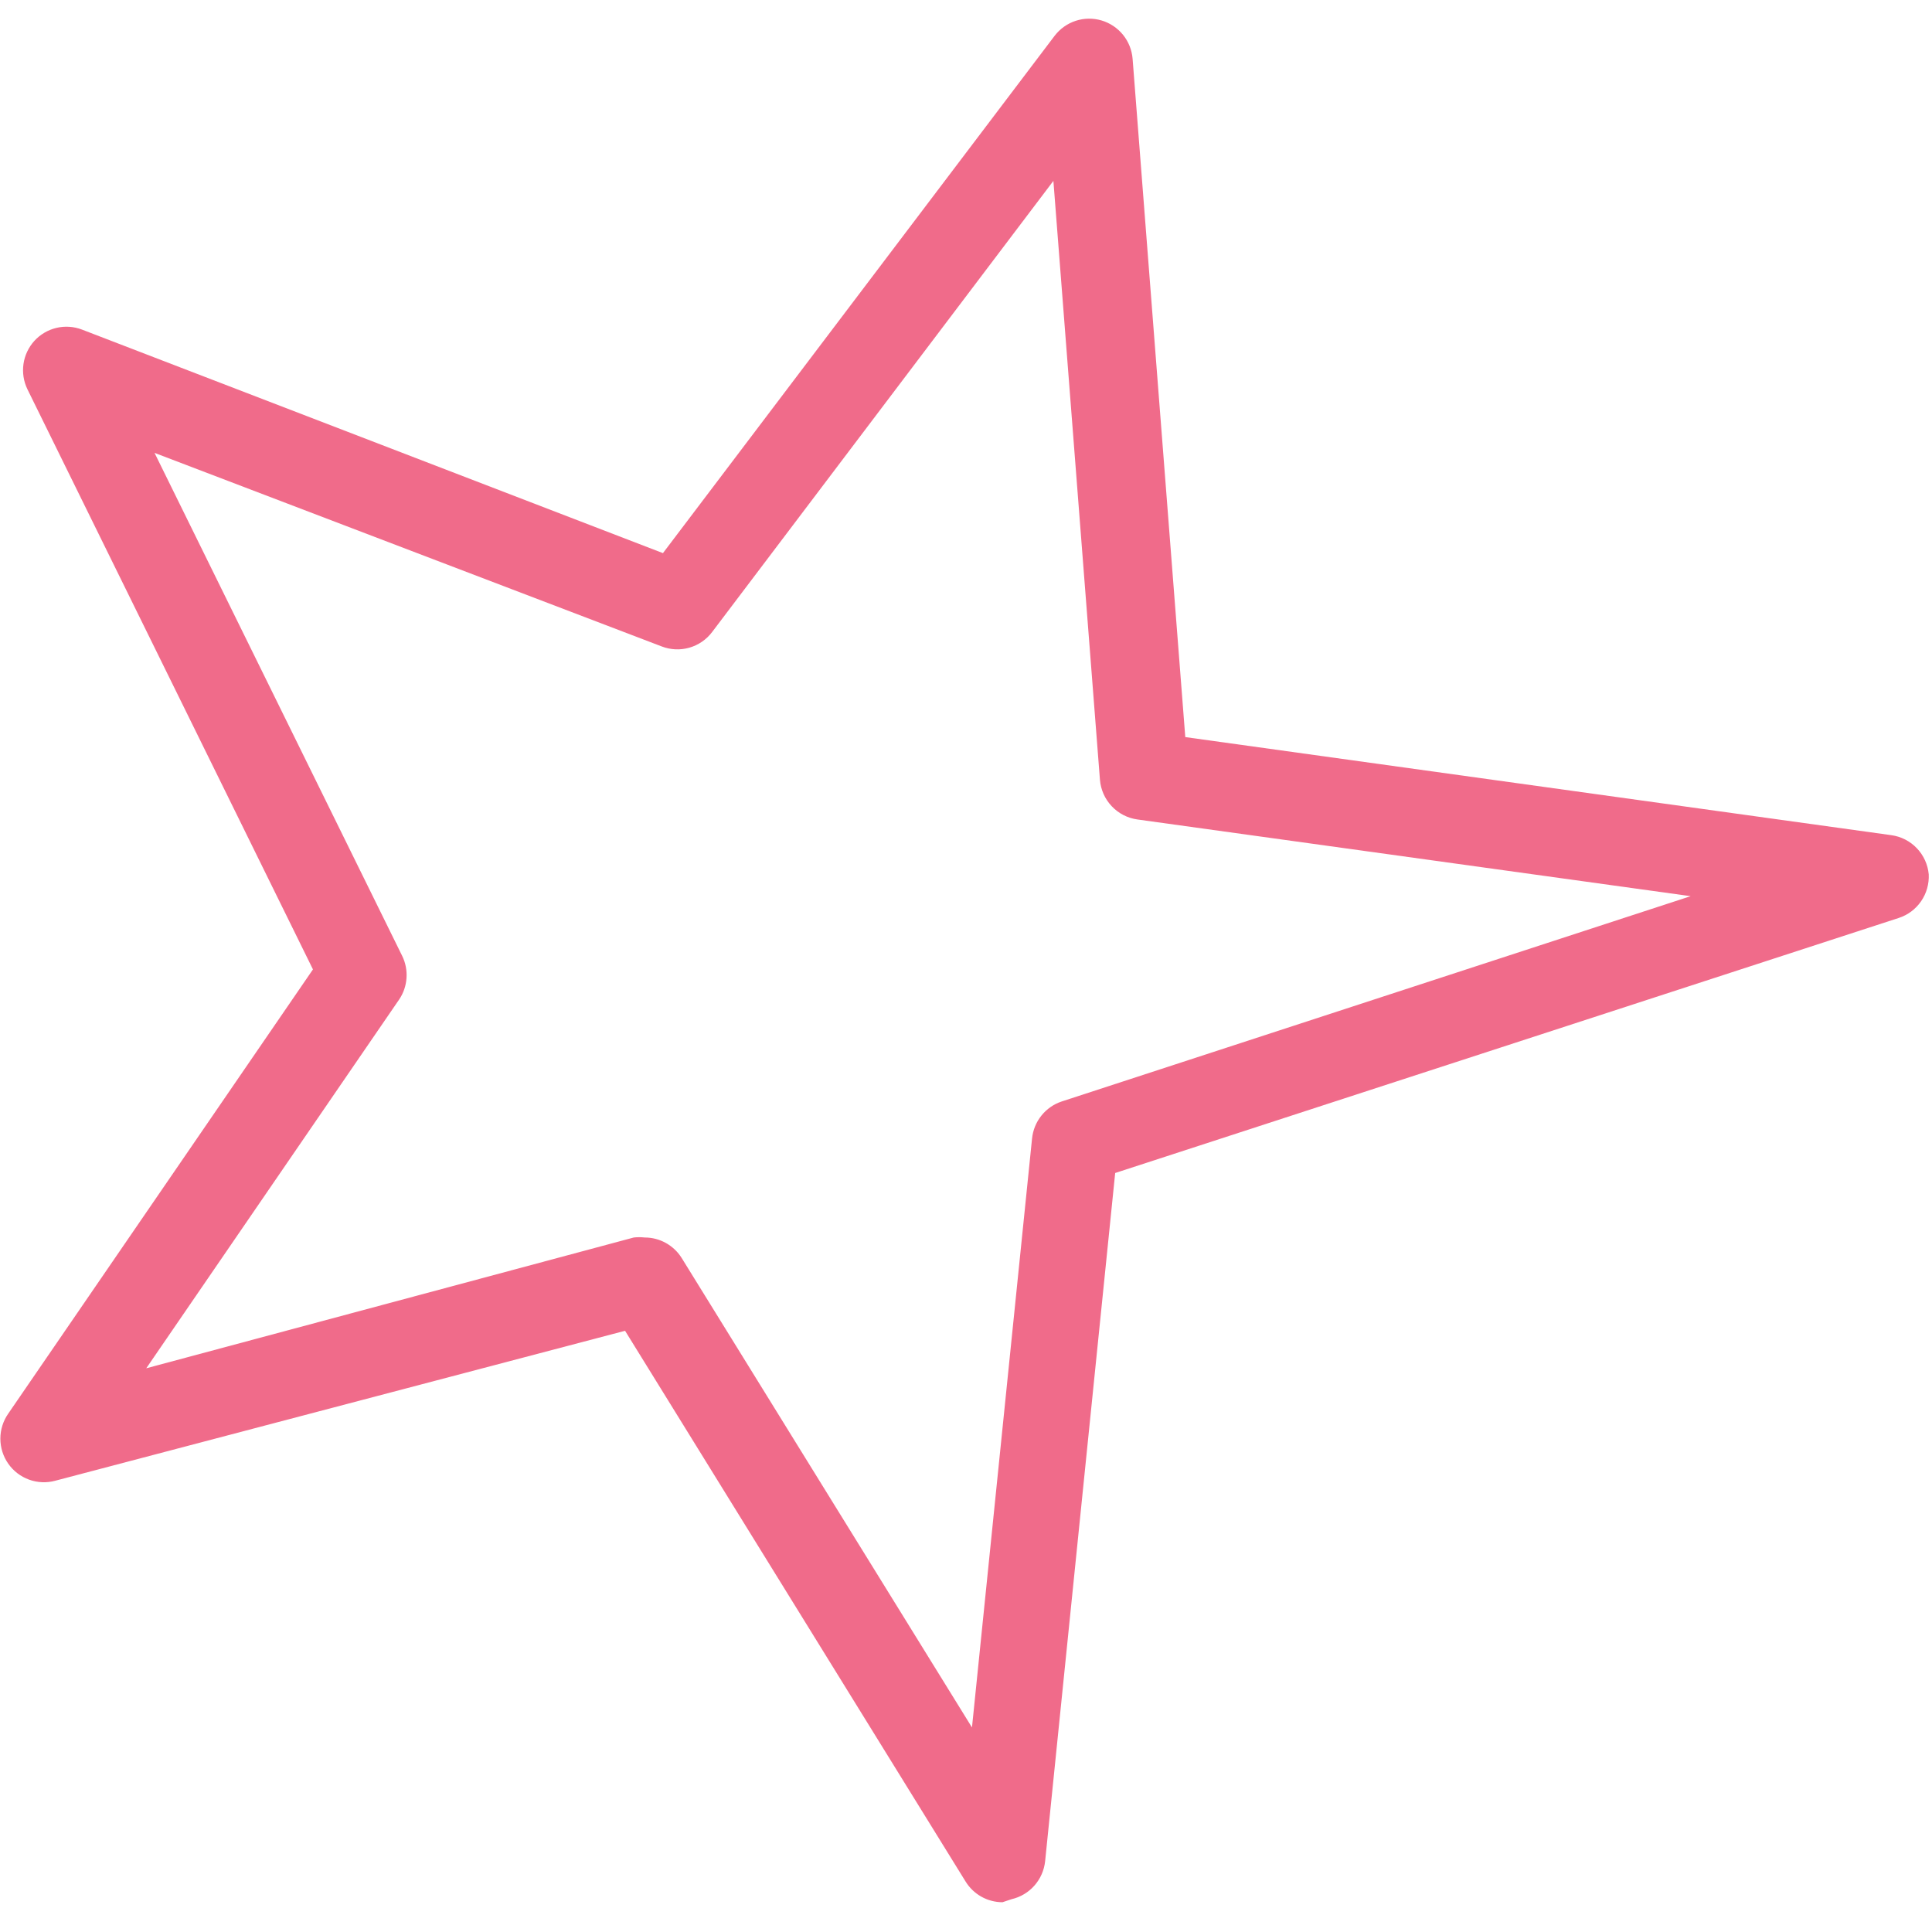 <?xml version="1.0" encoding="UTF-8"?> <svg xmlns="http://www.w3.org/2000/svg" width="64" height="64" viewBox="0 0 64 64" fill="none"><path d="M33.208 63.014C32.961 63.013 32.719 62.949 32.505 62.828C32.29 62.706 32.11 62.532 31.982 62.321L20.706 44.084L1.831 49.051C1.545 49.129 1.242 49.116 0.963 49.015C0.684 48.914 0.444 48.73 0.273 48.486C0.103 48.243 0.012 47.954 0.012 47.657C0.012 47.36 0.104 47.07 0.274 46.827L10.367 32.113L0.908 12.894C0.782 12.634 0.737 12.343 0.778 12.057C0.819 11.771 0.945 11.505 1.139 11.291C1.334 11.078 1.587 10.929 1.867 10.862C2.147 10.795 2.441 10.814 2.711 10.916L21.961 18.323L34.938 1.183C35.116 0.952 35.359 0.779 35.636 0.689C35.913 0.599 36.211 0.595 36.491 0.678C36.77 0.761 37.018 0.927 37.202 1.154C37.385 1.38 37.496 1.658 37.519 1.949L39.264 24.417L62.652 27.666C62.975 27.71 63.273 27.863 63.498 28.099C63.724 28.335 63.862 28.64 63.892 28.965C63.907 29.282 63.818 29.595 63.638 29.856C63.459 30.117 63.198 30.311 62.897 30.409L36.942 38.857L34.621 61.657C34.589 61.956 34.465 62.238 34.266 62.463C34.067 62.688 33.803 62.846 33.51 62.913L33.208 63.014ZM21.355 40.994C21.6 40.993 21.841 41.055 22.055 41.174C22.27 41.293 22.451 41.464 22.581 41.672L32.198 57.224L34.188 37.716C34.216 37.438 34.323 37.175 34.497 36.957C34.671 36.739 34.904 36.576 35.169 36.488L56.005 29.687L37.678 27.146C37.352 27.101 37.052 26.946 36.827 26.707C36.601 26.468 36.464 26.16 36.437 25.832L34.895 5.992L23.59 20.937C23.401 21.188 23.135 21.37 22.833 21.456C22.532 21.542 22.21 21.527 21.917 21.413L5.119 15.002L13.323 31.666C13.435 31.894 13.484 32.148 13.466 32.401C13.449 32.655 13.365 32.899 13.223 33.109L4.845 45.326L20.994 40.994C21.114 40.98 21.235 40.98 21.355 40.994Z" fill="#F06B8A"></path></svg> 